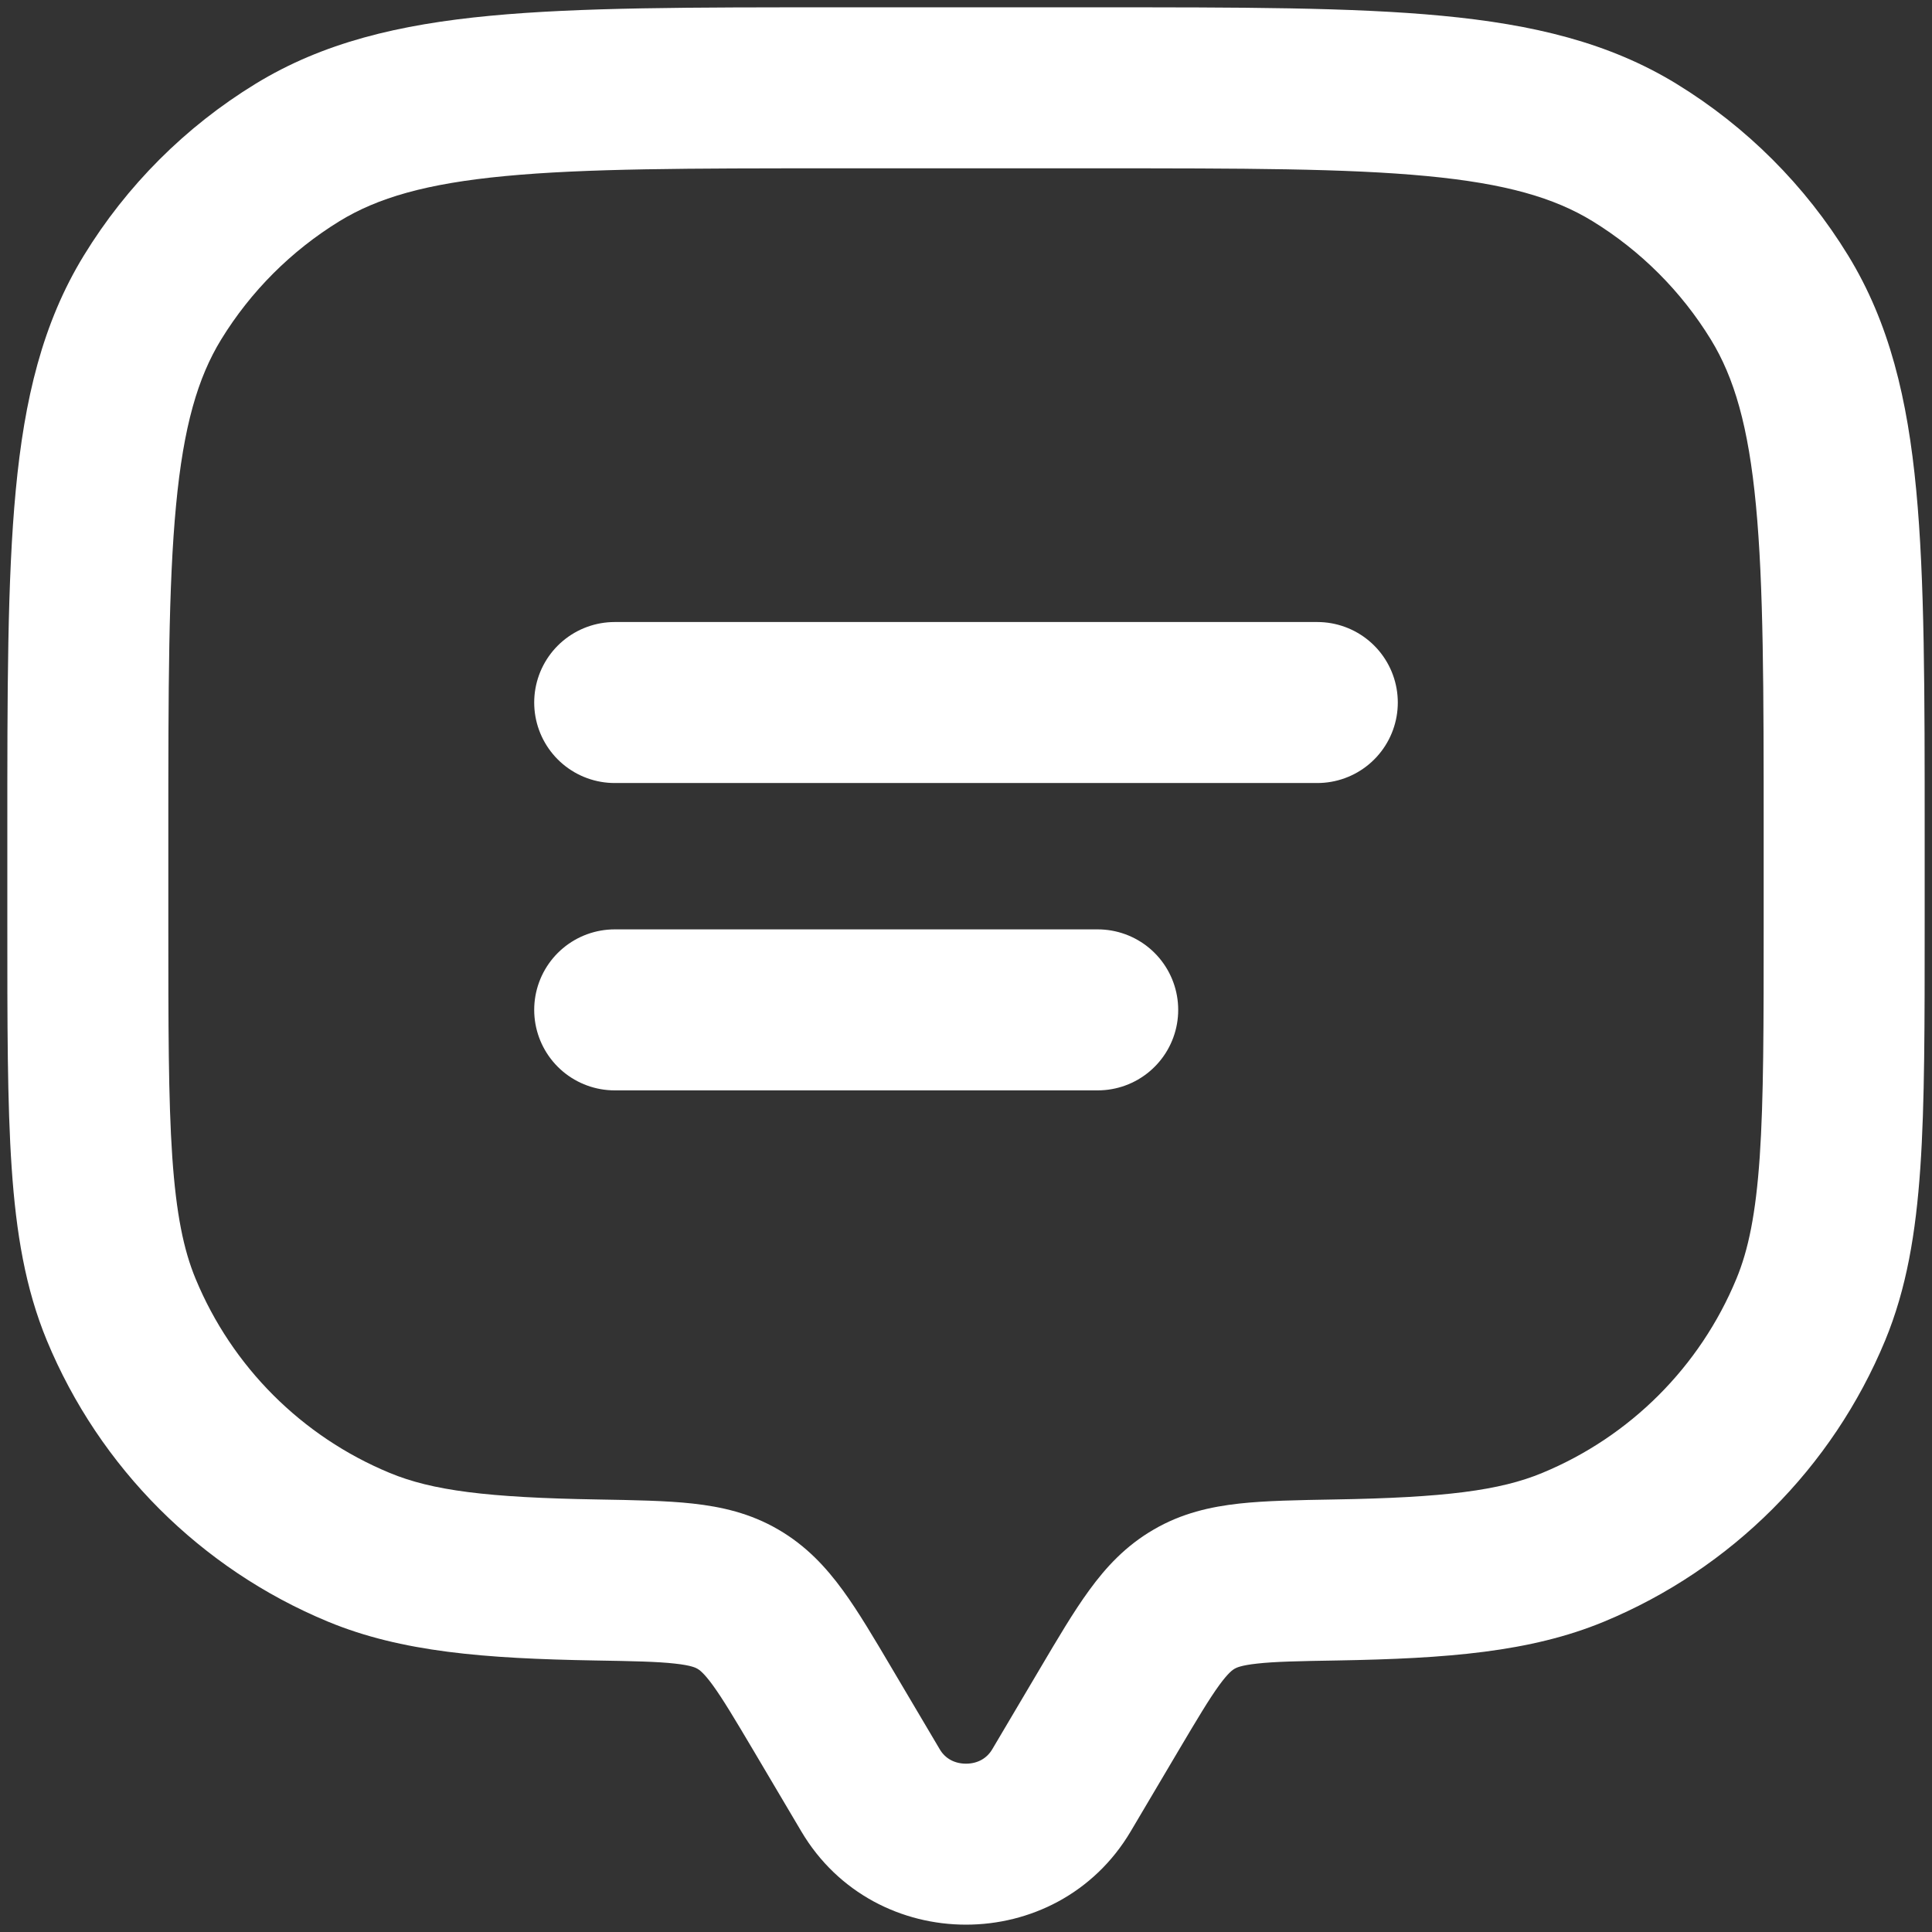 <svg width="24" height="24" viewBox="0 0 24 24" fill="none" xmlns="http://www.w3.org/2000/svg">
<rect x="0" y="0" width="24" height="24" fill="#333333" stroke="none"/>
<g clip-path="url(#clip0_1774_23409)">
<path d="M13.185 22.241L14.046 22.75L13.185 22.241ZM13.777 21.242L12.916 20.733L13.777 21.242ZM10.223 21.242L9.363 21.751L9.363 21.751L10.223 21.242ZM10.815 22.241L11.675 21.732L10.815 22.241ZM1.506 16.269L2.43 15.886L1.506 16.269ZM7.407 19.627L7.39 20.627H7.39L7.407 19.627ZM4.458 19.221L4.075 20.145H4.075L4.458 19.221ZM22.494 16.269L23.418 16.652L23.418 16.652L22.494 16.269ZM16.593 19.627L16.576 18.627L16.593 19.627ZM19.542 19.221L19.925 20.145H19.925L19.542 19.221ZM20.305 1.895L19.782 2.747L20.305 1.895ZM22.105 3.695L22.958 3.173V3.173L22.105 3.695ZM3.695 1.895L3.173 1.042V1.042L3.695 1.895ZM1.895 3.695L1.042 3.173H1.042L1.895 3.695ZM9.167 19.865L9.669 19.001L9.669 19.001L9.167 19.865ZM14.046 22.75L14.637 21.751L12.916 20.733L12.325 21.732L14.046 22.75ZM9.363 21.751L9.954 22.75L11.675 21.732L11.084 20.733L9.363 21.751ZM12.325 21.732C12.258 21.844 12.143 21.909 12 21.909C11.857 21.909 11.741 21.844 11.675 21.732L9.954 22.75C10.868 24.295 13.132 24.295 14.046 22.75L12.325 21.732ZM10.364 2.091H13.636V0.091H10.364V2.091ZM21.909 10.364V11.454H23.909V10.364H21.909ZM2.091 11.454V10.364H0.091V11.454H2.091ZM0.091 11.454C0.091 12.711 0.09 13.704 0.145 14.507C0.2 15.319 0.316 16.008 0.582 16.652L2.43 15.886C2.281 15.527 2.189 15.081 2.14 14.371C2.091 13.652 2.091 12.739 2.091 11.454H0.091ZM7.424 18.627C6.054 18.604 5.368 18.516 4.841 18.297L4.075 20.145C4.989 20.523 6.02 20.603 7.39 20.627L7.424 18.627ZM0.582 16.652C1.237 18.233 2.494 19.49 4.075 20.145L4.841 18.297C3.749 17.845 2.882 16.978 2.43 15.886L0.582 16.652ZM21.909 11.454C21.909 12.739 21.909 13.652 21.86 14.371C21.811 15.081 21.719 15.527 21.57 15.886L23.418 16.652C23.684 16.008 23.799 15.319 23.855 14.507C23.91 13.704 23.909 12.711 23.909 11.454H21.909ZM16.61 20.627C17.98 20.603 19.011 20.523 19.925 20.145L19.159 18.297C18.632 18.516 17.945 18.604 16.576 18.627L16.61 20.627ZM21.57 15.886C21.118 16.978 20.251 17.845 19.159 18.297L19.925 20.145C21.506 19.49 22.763 18.233 23.418 16.652L21.57 15.886ZM13.636 2.091C15.441 2.091 16.725 2.092 17.723 2.187C18.706 2.28 19.31 2.458 19.782 2.747L20.827 1.042C19.988 0.528 19.042 0.303 17.912 0.196C16.797 0.09 15.402 0.091 13.636 0.091V2.091ZM23.909 10.364C23.909 8.597 23.91 7.203 23.804 6.088C23.697 4.958 23.472 4.012 22.958 3.173L21.253 4.218C21.542 4.69 21.72 5.293 21.813 6.277C21.908 7.275 21.909 8.559 21.909 10.364H23.909ZM19.782 2.747C20.381 3.115 20.885 3.618 21.253 4.218L22.958 3.173C22.426 2.304 21.695 1.574 20.827 1.042L19.782 2.747ZM10.364 0.091C8.597 0.091 7.203 0.09 6.088 0.196C4.958 0.303 4.012 0.528 3.173 1.042L4.218 2.747C4.69 2.458 5.293 2.28 6.277 2.187C7.275 2.092 8.559 2.091 10.364 2.091V0.091ZM2.091 10.364C2.091 8.559 2.092 7.275 2.187 6.277C2.28 5.293 2.458 4.69 2.747 4.218L1.042 3.173C0.528 4.012 0.303 4.958 0.196 6.088C0.09 7.203 0.091 8.597 0.091 10.364H2.091ZM3.173 1.042C2.304 1.574 1.574 2.304 1.042 3.173L2.747 4.218C3.115 3.618 3.619 3.115 4.218 2.747L3.173 1.042ZM11.084 20.733C10.864 20.361 10.665 20.022 10.469 19.754C10.261 19.469 10.015 19.202 9.669 19.001L8.664 20.73C8.686 20.743 8.739 20.776 8.853 20.932C8.979 21.105 9.124 21.348 9.363 21.751L11.084 20.733ZM7.39 20.627C7.872 20.635 8.165 20.641 8.386 20.666C8.589 20.688 8.645 20.719 8.664 20.73L9.669 19.001C9.32 18.797 8.96 18.717 8.607 18.678C8.271 18.641 7.869 18.635 7.424 18.627L7.39 20.627ZM14.637 21.751C14.876 21.348 15.021 21.105 15.147 20.932C15.261 20.776 15.314 20.743 15.336 20.73L14.331 19.001C13.984 19.202 13.738 19.469 13.531 19.754C13.335 20.022 13.136 20.361 12.916 20.733L14.637 21.751ZM16.576 18.627C16.131 18.635 15.728 18.641 15.393 18.678C15.04 18.717 14.68 18.797 14.331 19.001L15.336 20.73C15.355 20.719 15.411 20.688 15.614 20.666C15.834 20.641 16.128 20.635 16.61 20.627L16.576 18.627Z" fill="white"/>
<path d="M7.636 8.727H16.364" stroke="white" stroke-width="2" stroke-linecap="round"/>
<path d="M7.636 12.545H13.636" stroke="white" stroke-width="2" stroke-linecap="round"/>
</g>
<defs>
<clipPath id="clip0_1774_23409">
<rect width="24" height="24" fill="white"/>
</clipPath>
</defs>
</svg>
